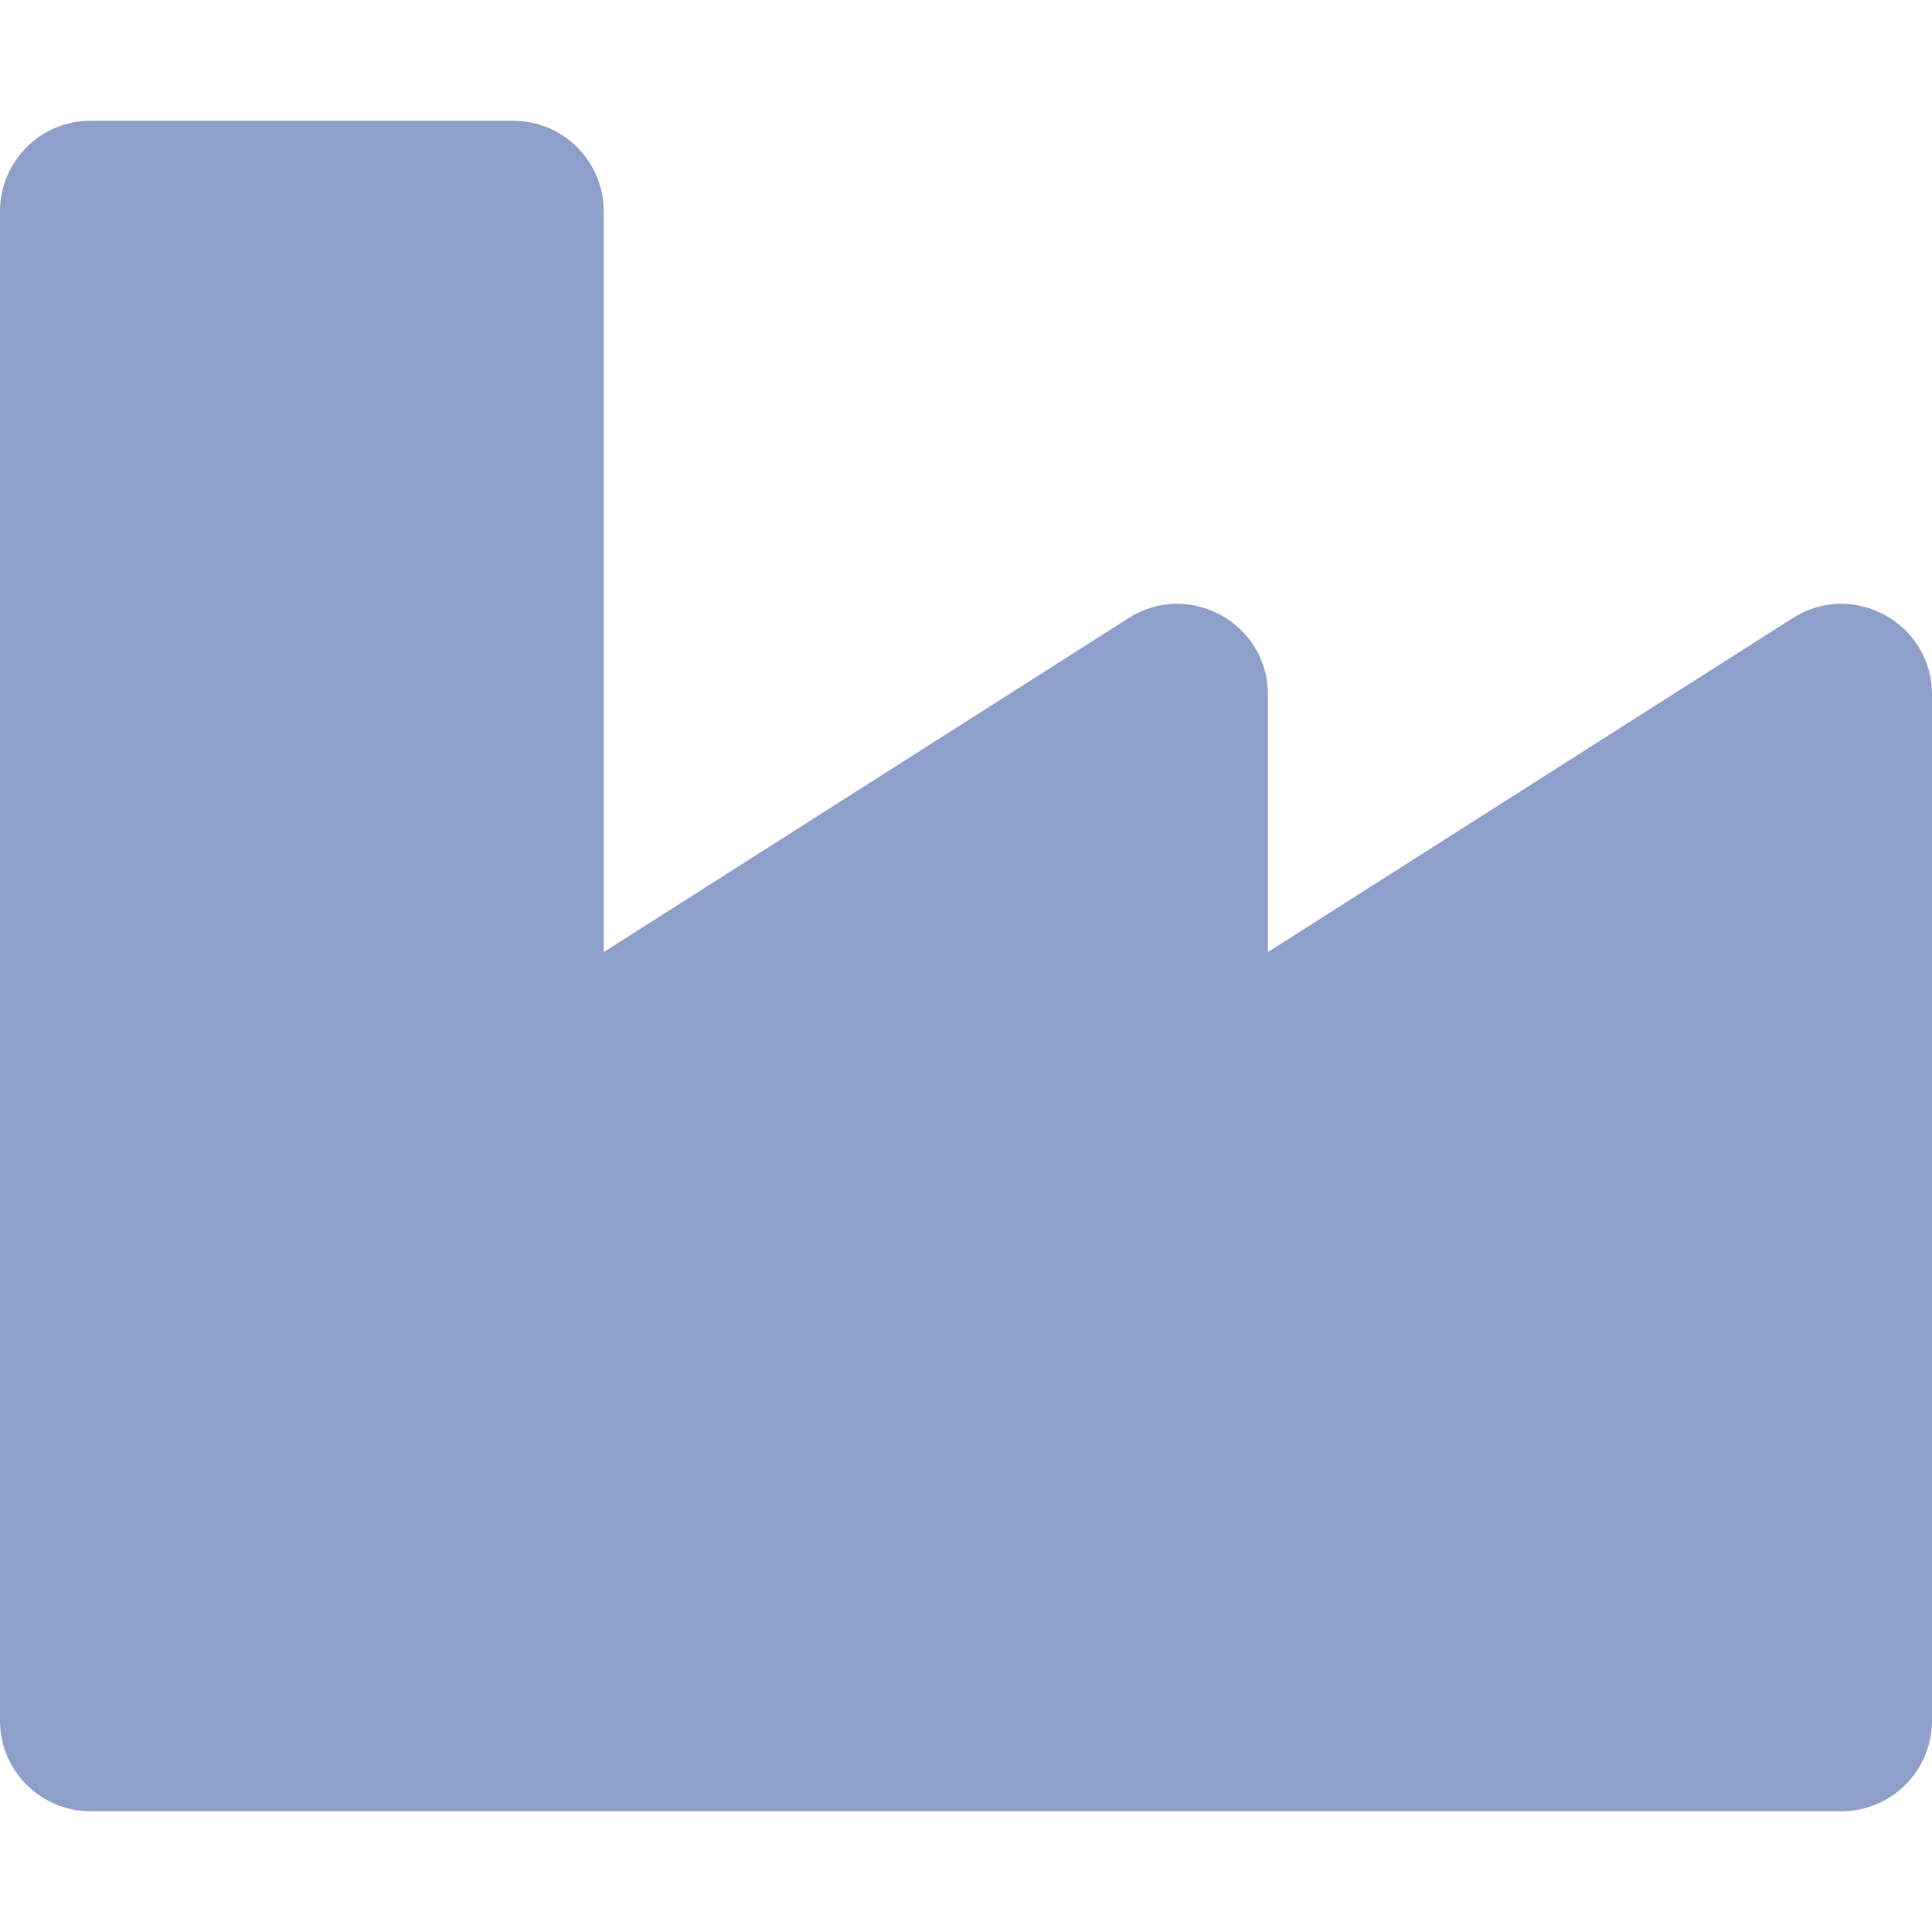 <svg aria-hidden="true" focusable="false" data-prefix="fas" data-icon="industry" class="svg-inline--fa fa-industry fa-w-16" role="img" xmlns="http://www.w3.org/2000/svg" viewBox="0 0 512 512"><path fill="#8ea0c9" d="M475.115 163.781L336 252.309v-68.28c0-18.916-20.931-30.399-36.885-20.248L160 252.309V56c0-13.255-10.745-24-24-24H24C10.745 32 0 42.745 0 56v400c0 13.255 10.745 24 24 24h464c13.255 0 24-10.745 24-24V184.029c0-18.917-20.931-30.399-36.885-20.248z"></path></svg>